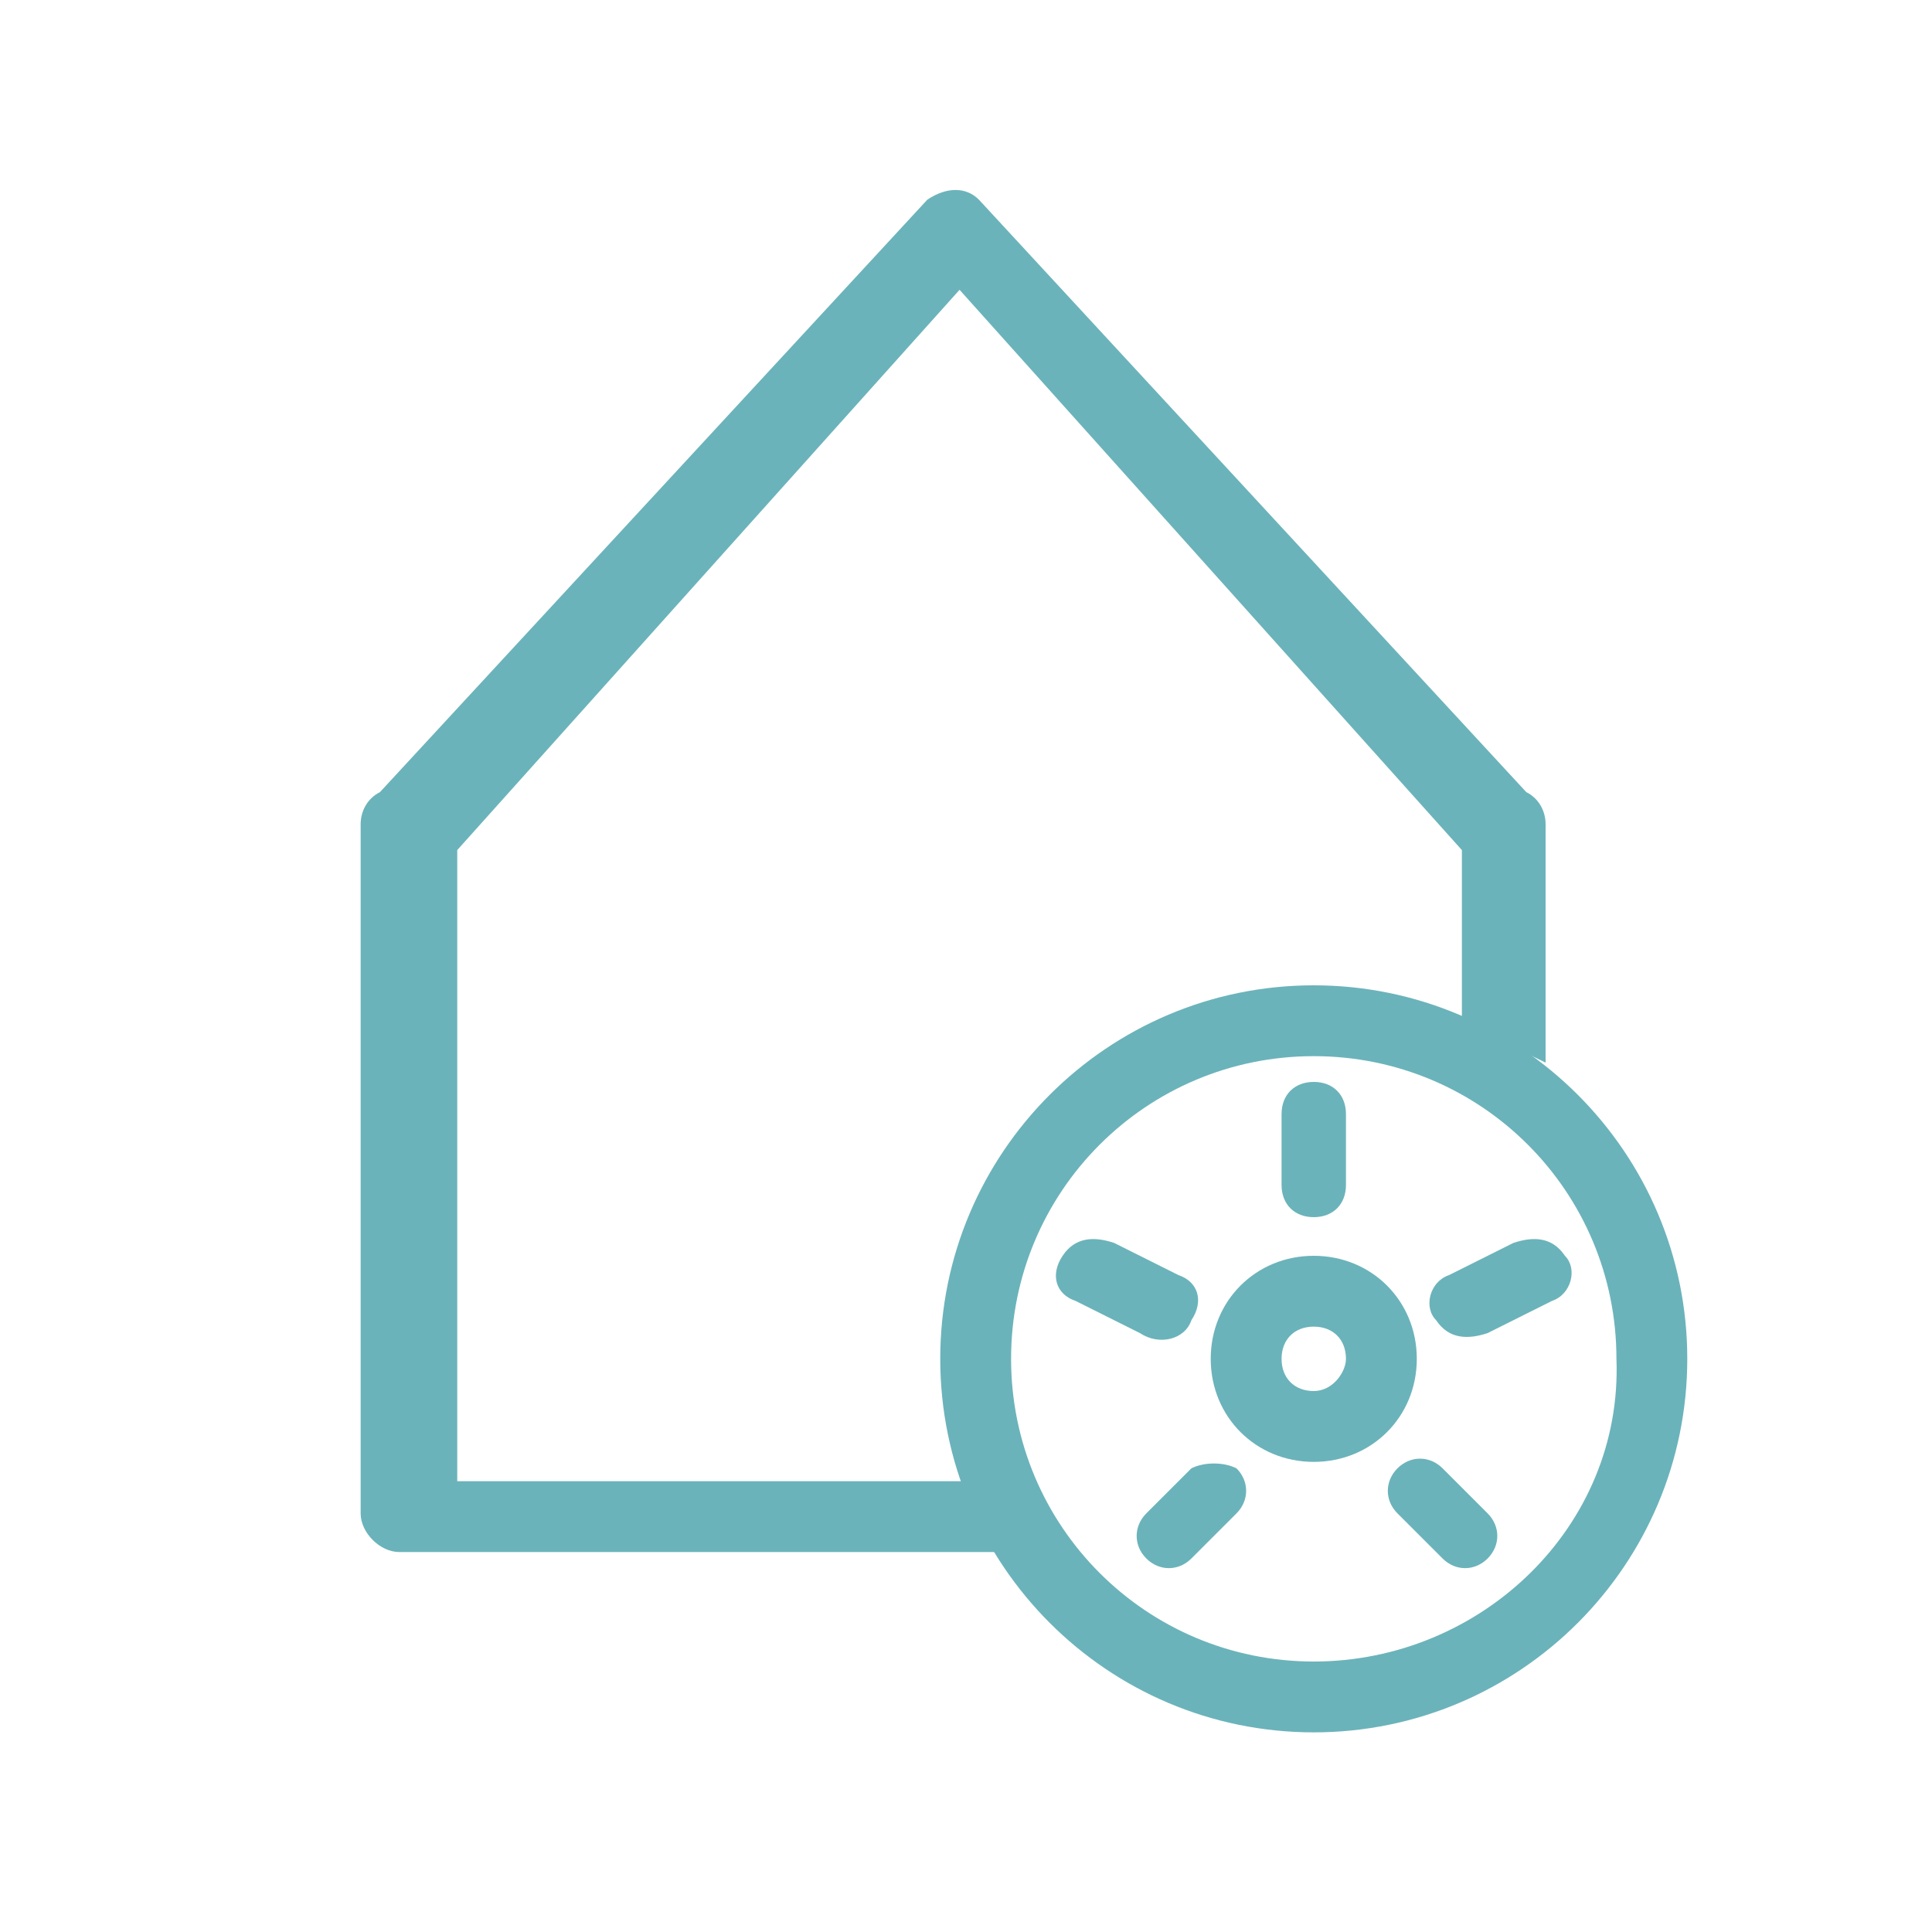 <?xml version="1.0" encoding="utf-8"?>
<!-- Generator: Adobe Illustrator 18.0.0, SVG Export Plug-In . SVG Version: 6.00 Build 0)  -->
<!DOCTYPE svg PUBLIC "-//W3C//DTD SVG 1.1//EN" "http://www.w3.org/Graphics/SVG/1.1/DTD/svg11.dtd">
<svg version="1.1" id="Layer_1" xmlns="http://www.w3.org/2000/svg" xmlns:xlink="http://www.w3.org/1999/xlink" x="0px" y="0px"
	 viewBox="7.5 7.5 30 30" enable-background="new 7.5 7.5 30 30" xml:space="preserve">
<g>
	<path fill="#6BB3BA" d="M22.7,30.5l-8.1,0v-9.8l7.8-8.7l7.8,8.7c0,0,0,1.2,0,2.7c0.4,0.2,0.9,0.4,1.3,0.6l0-3.7
		c0-0.2-0.1-0.4-0.3-0.5l-8.5-9.2c-0.2-0.2-0.5-0.2-0.8,0l-8.5,9.2c-0.2,0.1-0.3,0.3-0.3,0.5v10.7c0,0.3,0.3,0.6,0.6,0.6h9.3
		C23,31.4,22.8,31,22.7,30.5z"/>
	<g>
		<path fill="#6BB3BA" d="M27.9,27c-0.9,0-1.6,0.7-1.6,1.6c0,0.9,0.7,1.6,1.6,1.6s1.6-0.7,1.6-1.6C29.5,27.7,28.8,27,27.9,27z
			 M27.9,29.1c-0.3,0-0.5-0.2-0.5-0.5c0-0.3,0.2-0.5,0.5-0.5c0.3,0,0.5,0.2,0.5,0.5C28.4,28.8,28.2,29.1,27.9,29.1z"/>
		<path fill="#6BB3BA" d="M26,28c0.2-0.3,0.1-0.6-0.2-0.7l-1-0.5c-0.3-0.1-0.6-0.1-0.8,0.2c-0.2,0.3-0.1,0.6,0.2,0.7l1,0.5
			C25.5,28.4,25.9,28.3,26,28z"/>
		<path fill="#6BB3BA" d="M27.9,26.4c0.3,0,0.5-0.2,0.5-0.5v-1.1c0-0.3-0.2-0.5-0.5-0.5c-0.3,0-0.5,0.2-0.5,0.5v1.1
			C27.4,26.2,27.6,26.4,27.9,26.4z"/>
		<path fill="#6BB3BA" d="M26,30.3L25.3,31c-0.2,0.2-0.2,0.5,0,0.7c0.2,0.2,0.5,0.2,0.7,0l0.7-0.7c0.2-0.2,0.2-0.5,0-0.7
			C26.5,30.2,26.2,30.2,26,30.3z"/>
		<path fill="#6BB3BA" d="M27.9,22.8c-3.2,0-5.8,2.6-5.8,5.8c0,3.2,2.6,5.8,5.8,5.8s5.8-2.6,5.8-5.8C33.7,25.4,31.1,22.8,27.9,22.8z
			 M27.9,33.3c-2.6,0-4.7-2.1-4.7-4.7c0-2.6,2.1-4.7,4.7-4.7s4.7,2.1,4.7,4.7C32.7,31.2,30.5,33.3,27.9,33.3z"/>
		<path fill="#6BB3BA" d="M29.9,30.3c-0.2-0.2-0.5-0.2-0.7,0c-0.2,0.2-0.2,0.5,0,0.7l0.7,0.7c0.2,0.2,0.5,0.2,0.7,0
			c0.2-0.2,0.2-0.5,0-0.7L29.9,30.3z"/>
		<path fill="#6BB3BA" d="M31.8,27c-0.2-0.3-0.5-0.3-0.8-0.2l-1,0.5c-0.3,0.1-0.4,0.5-0.2,0.7c0.2,0.3,0.5,0.3,0.8,0.2l1-0.5
			C31.9,27.6,32,27.2,31.8,27z"/>
	</g>
</g>
</svg>
